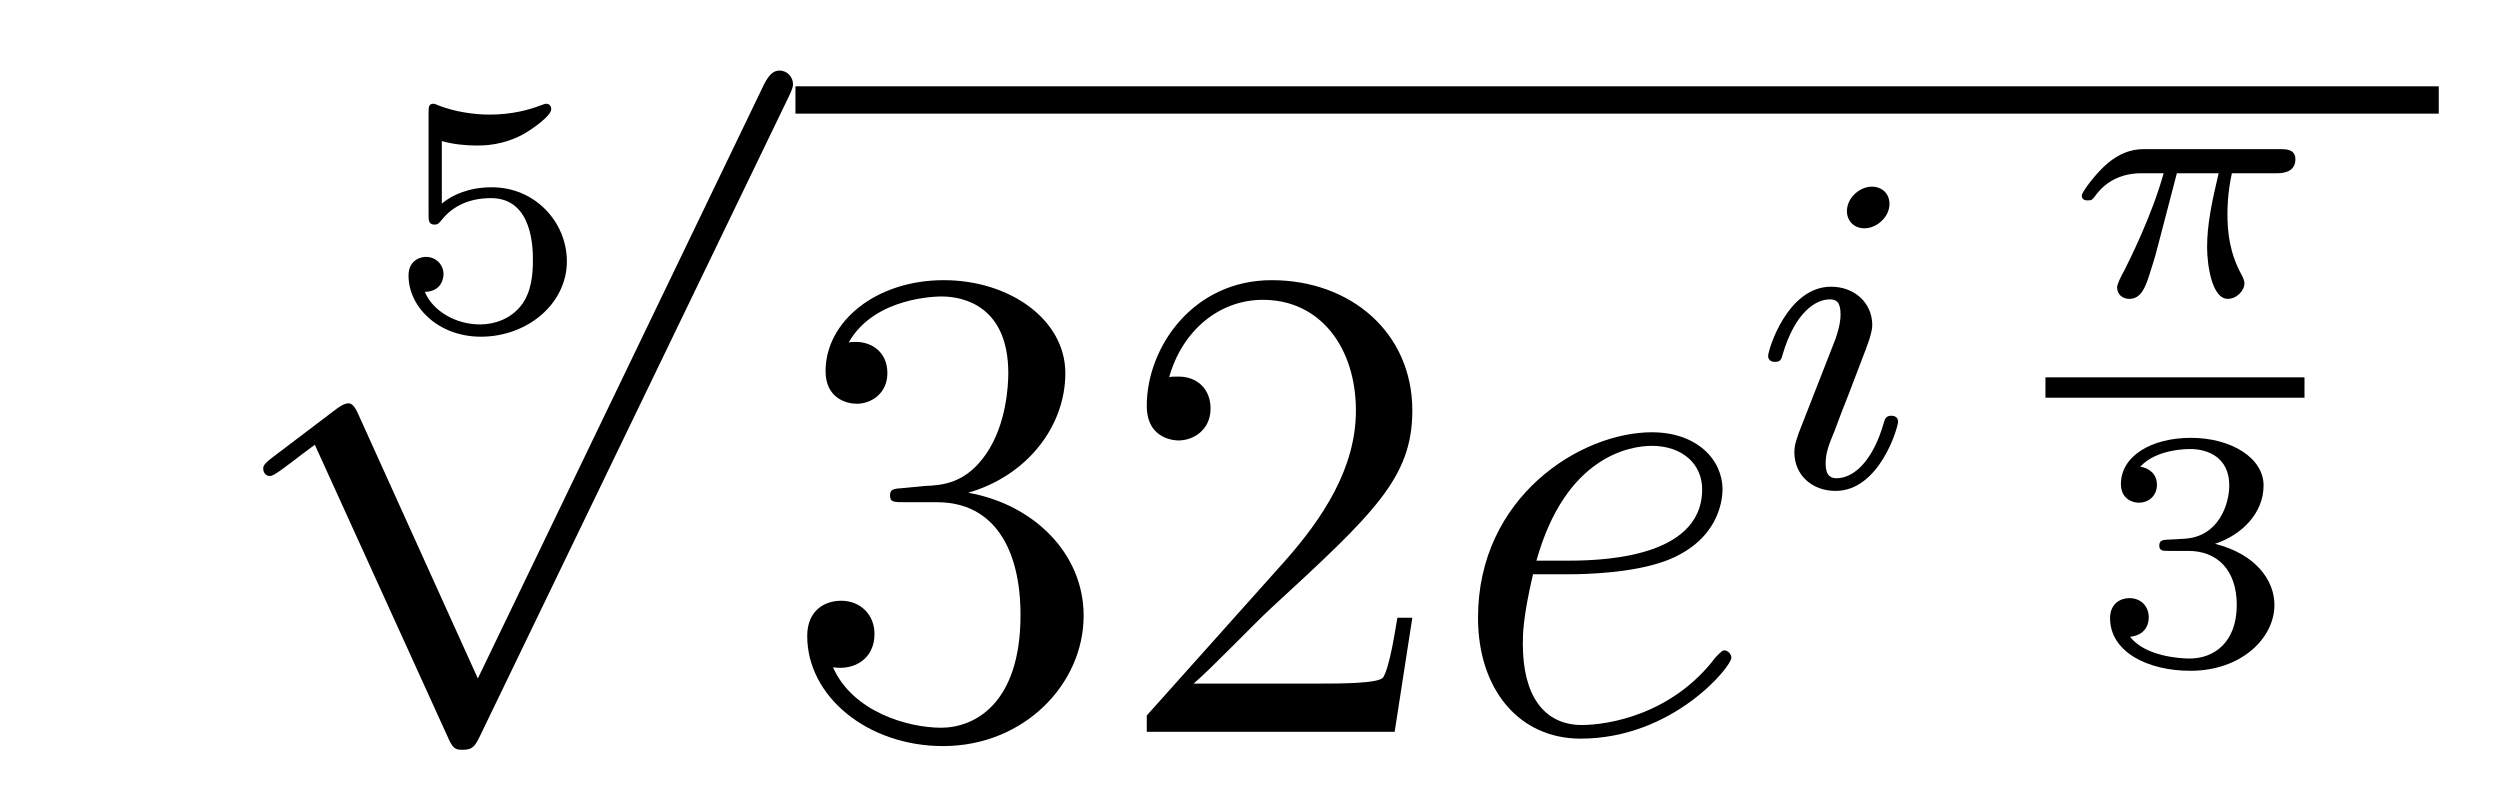 <?xml version='1.0'?>
<!-- This file was generated by dvisvgm 1.14.1 -->
<svg height='14pt' version='1.1' viewBox='0 -14 44 14' width='44pt' xmlns='http://www.w3.org/2000/svg' xmlns:xlink='http://www.w3.org/1999/xlink'>
<g id='page1'>
<g transform='matrix(1 0 0 1 -125 653)'>
<path d='M132.776 -664.517C132.974 -664.462 133.183 -664.439 133.386 -664.439C133.518 -664.439 133.853 -664.439 134.229 -664.648C134.331 -664.707 134.702 -664.953 134.702 -665.078C134.702 -665.156 134.642 -665.174 134.618 -665.174C134.6 -665.174 134.594 -665.174 134.528 -665.15C134.313 -665.066 134.008 -664.983 133.619 -664.983C133.326 -664.983 133.003 -665.036 132.734 -665.138C132.675 -665.162 132.651 -665.174 132.627 -665.174C132.543 -665.174 132.543 -665.108 132.543 -665.013V-663.22C132.543 -663.118 132.543 -663.047 132.651 -663.047C132.705 -663.047 132.723 -663.07 132.764 -663.118C132.914 -663.309 133.177 -663.513 133.643 -663.513C134.379 -663.513 134.379 -662.616 134.379 -662.425C134.379 -662.192 134.361 -661.857 134.163 -661.612C133.978 -661.385 133.703 -661.29 133.446 -661.29C133.033 -661.29 132.621 -661.517 132.477 -661.863C132.77 -661.869 132.806 -662.102 132.806 -662.174C132.806 -662.335 132.681 -662.479 132.495 -662.479C132.442 -662.479 132.19 -662.449 132.19 -662.15C132.19 -661.6 132.711 -661.074 133.464 -661.074C134.283 -661.074 134.977 -661.654 134.977 -662.401C134.977 -663.082 134.427 -663.704 133.655 -663.704C133.267 -663.704 132.968 -663.578 132.776 -663.417V-664.517Z' fill-rule='evenodd'/>
<path d='M133.41 -655.059L131.306 -659.709C131.223 -659.901 131.163 -659.901 131.127 -659.901C131.115 -659.901 131.055 -659.901 130.924 -659.805L129.788 -658.944C129.633 -658.825 129.633 -658.789 129.633 -658.753C129.633 -658.693 129.668 -658.622 129.752 -658.622C129.824 -658.622 130.027 -658.789 130.159 -658.885C130.23 -658.944 130.41 -659.076 130.541 -659.172L132.896 -653.995C132.98 -653.804 133.04 -653.804 133.147 -653.804C133.327 -653.804 133.362 -653.876 133.446 -654.043L138.873 -665.28C138.957 -665.448 138.957 -665.495 138.957 -665.519C138.957 -665.639 138.861 -665.758 138.718 -665.758C138.622 -665.758 138.538 -665.698 138.443 -665.507L133.41 -655.059Z' fill-rule='evenodd'/>
<path d='M139 -665H167.922V-665.481H139'/>
<path d='M140.917 -658.412C140.713 -658.4 140.665 -658.387 140.665 -658.28C140.665 -658.161 140.725 -658.161 140.94 -658.161H141.49C142.506 -658.161 142.961 -657.324 142.961 -656.176C142.961 -654.61 142.148 -654.192 141.562 -654.192C140.988 -654.192 140.008 -654.467 139.661 -655.256C140.044 -655.196 140.391 -655.411 140.391 -655.841C140.391 -656.188 140.139 -656.427 139.805 -656.427C139.518 -656.427 139.207 -656.26 139.207 -655.806C139.207 -654.742 140.271 -653.869 141.598 -653.869C143.02 -653.869 144.072 -654.957 144.072 -656.164C144.072 -657.264 143.188 -658.125 142.04 -658.328C143.08 -658.627 143.75 -659.499 143.75 -660.432C143.75 -661.376 142.77 -662.069 141.61 -662.069C140.415 -662.069 139.53 -661.34 139.53 -660.468C139.53 -659.989 139.9 -659.894 140.08 -659.894C140.331 -659.894 140.618 -660.073 140.618 -660.432C140.618 -660.814 140.331 -660.982 140.068 -660.982C139.996 -660.982 139.972 -660.982 139.936 -660.97C140.391 -661.782 141.514 -661.782 141.574 -661.782C141.969 -661.782 142.746 -661.603 142.746 -660.432C142.746 -660.205 142.71 -659.535 142.363 -659.021C142.005 -658.495 141.598 -658.459 141.275 -658.447L140.917 -658.412ZM149.857 -656.128H149.594C149.558 -655.925 149.462 -655.267 149.343 -655.076C149.259 -654.969 148.578 -654.969 148.219 -654.969H146.008C146.33 -655.244 147.059 -656.009 147.37 -656.296C149.187 -657.969 149.857 -658.591 149.857 -659.774C149.857 -661.149 148.769 -662.069 147.382 -662.069C145.996 -662.069 145.183 -660.886 145.183 -659.858C145.183 -659.248 145.709 -659.248 145.744 -659.248C145.996 -659.248 146.306 -659.427 146.306 -659.81C146.306 -660.145 146.079 -660.372 145.744 -660.372C145.637 -660.372 145.613 -660.372 145.577 -660.36C145.804 -661.173 146.45 -661.723 147.227 -661.723C148.243 -661.723 148.864 -660.874 148.864 -659.774C148.864 -658.758 148.279 -657.873 147.598 -657.108L145.183 -654.407V-654.12H149.546L149.857 -656.128Z' fill-rule='evenodd'/>
<path d='M152.615 -656.893C152.937 -656.893 153.75 -656.917 154.324 -657.132C155.233 -657.479 155.316 -658.173 155.316 -658.387C155.316 -658.913 154.862 -659.392 154.073 -659.392C152.818 -659.392 151.013 -658.256 151.013 -656.128C151.013 -654.873 151.73 -654 152.818 -654C154.444 -654 155.472 -655.267 155.472 -655.423C155.472 -655.495 155.4 -655.554 155.352 -655.554C155.316 -655.554 155.304 -655.542 155.197 -655.435C154.432 -654.419 153.296 -654.24 152.842 -654.24C152.16 -654.24 151.802 -654.777 151.802 -655.662C151.802 -655.829 151.802 -656.128 151.981 -656.893H152.615ZM152.041 -657.132C152.555 -658.973 153.69 -659.153 154.073 -659.153C154.599 -659.153 154.958 -658.842 154.958 -658.387C154.958 -657.132 153.045 -657.132 152.543 -657.132H152.041Z' fill-rule='evenodd'/>
<path d='M158.255 -663.412C158.255 -663.588 158.127 -663.715 157.944 -663.715C157.737 -663.715 157.506 -663.524 157.506 -663.285C157.506 -663.109 157.633 -662.982 157.816 -662.982C158.023 -662.982 158.255 -663.173 158.255 -663.412ZM157.091 -660.488L156.661 -659.388C156.621 -659.269 156.581 -659.173 156.581 -659.037C156.581 -658.647 156.884 -658.36 157.306 -658.36C158.079 -658.36 158.406 -659.476 158.406 -659.579C158.406 -659.659 158.342 -659.683 158.287 -659.683C158.191 -659.683 158.175 -659.627 158.151 -659.547C157.968 -658.91 157.641 -658.583 157.322 -658.583C157.227 -658.583 157.131 -658.623 157.131 -658.838C157.131 -659.03 157.187 -659.173 157.29 -659.42C157.37 -659.635 157.45 -659.85 157.538 -660.066L157.784 -660.711C157.856 -660.894 157.952 -661.141 157.952 -661.277C157.952 -661.675 157.633 -661.954 157.227 -661.954C156.454 -661.954 156.119 -660.838 156.119 -660.735C156.119 -660.663 156.175 -660.631 156.238 -660.631C156.342 -660.631 156.35 -660.679 156.374 -660.759C156.597 -661.516 156.964 -661.731 157.203 -661.731C157.314 -661.731 157.394 -661.691 157.394 -661.468C157.394 -661.388 157.386 -661.277 157.306 -661.038L157.091 -660.488Z' fill-rule='evenodd'/>
<path d='M163.313 -663.951H164.048C163.923 -663.425 163.845 -663.037 163.845 -662.648C163.845 -662.344 163.928 -661.74 164.209 -661.74C164.365 -661.74 164.502 -661.884 164.502 -662.015C164.502 -662.069 164.472 -662.117 164.461 -662.147C164.239 -662.541 164.203 -662.923 164.203 -663.228C164.203 -663.324 164.203 -663.587 164.281 -663.951H165.07C165.142 -663.951 165.399 -663.951 165.399 -664.196C165.399 -664.375 165.232 -664.375 165.13 -664.375H162.751C162.631 -664.375 162.362 -664.375 162.039 -664.077C161.854 -663.903 161.639 -663.617 161.639 -663.557C161.639 -663.473 161.723 -663.473 161.746 -663.473C161.812 -663.473 161.824 -663.485 161.866 -663.539C161.967 -663.682 162.201 -663.951 162.691 -663.951H163.08C162.876 -663.21 162.47 -662.403 162.392 -662.248C162.338 -662.152 162.261 -662.003 162.261 -661.943C162.261 -661.818 162.356 -661.74 162.476 -661.74C162.685 -661.74 162.757 -661.949 162.822 -662.141C162.942 -662.517 162.942 -662.529 163.026 -662.852L163.313 -663.951Z' fill-rule='evenodd'/>
<path d='M161 -660H165.559V-660.359H161'/>
<path d='M163.518 -657.304C164.026 -657.304 164.367 -656.963 164.367 -656.354C164.367 -655.697 163.972 -655.41 163.536 -655.41C163.374 -655.41 162.758 -655.446 162.489 -655.792C162.723 -655.816 162.818 -655.971 162.818 -656.133C162.818 -656.336 162.675 -656.473 162.477 -656.473C162.316 -656.473 162.137 -656.372 162.137 -656.121C162.137 -655.529 162.794 -655.194 163.553 -655.194C164.438 -655.194 165.03 -655.762 165.03 -656.354C165.03 -656.79 164.696 -657.25 163.984 -657.429C164.456 -657.585 164.839 -657.967 164.839 -658.457C164.839 -658.935 164.277 -659.294 163.56 -659.294C162.86 -659.294 162.328 -658.971 162.328 -658.481C162.328 -658.224 162.525 -658.152 162.645 -658.152C162.8 -658.152 162.962 -658.26 162.962 -658.469C162.962 -658.654 162.83 -658.762 162.669 -658.786C162.95 -659.097 163.494 -659.097 163.548 -659.097C163.853 -659.097 164.235 -658.953 164.235 -658.457C164.235 -658.128 164.05 -657.555 163.452 -657.519C163.344 -657.513 163.183 -657.501 163.129 -657.501C163.069 -657.495 163.003 -657.489 163.003 -657.399C163.003 -657.304 163.069 -657.304 163.171 -657.304H163.518Z' fill-rule='evenodd'/>
</g>
</g>
</svg>
